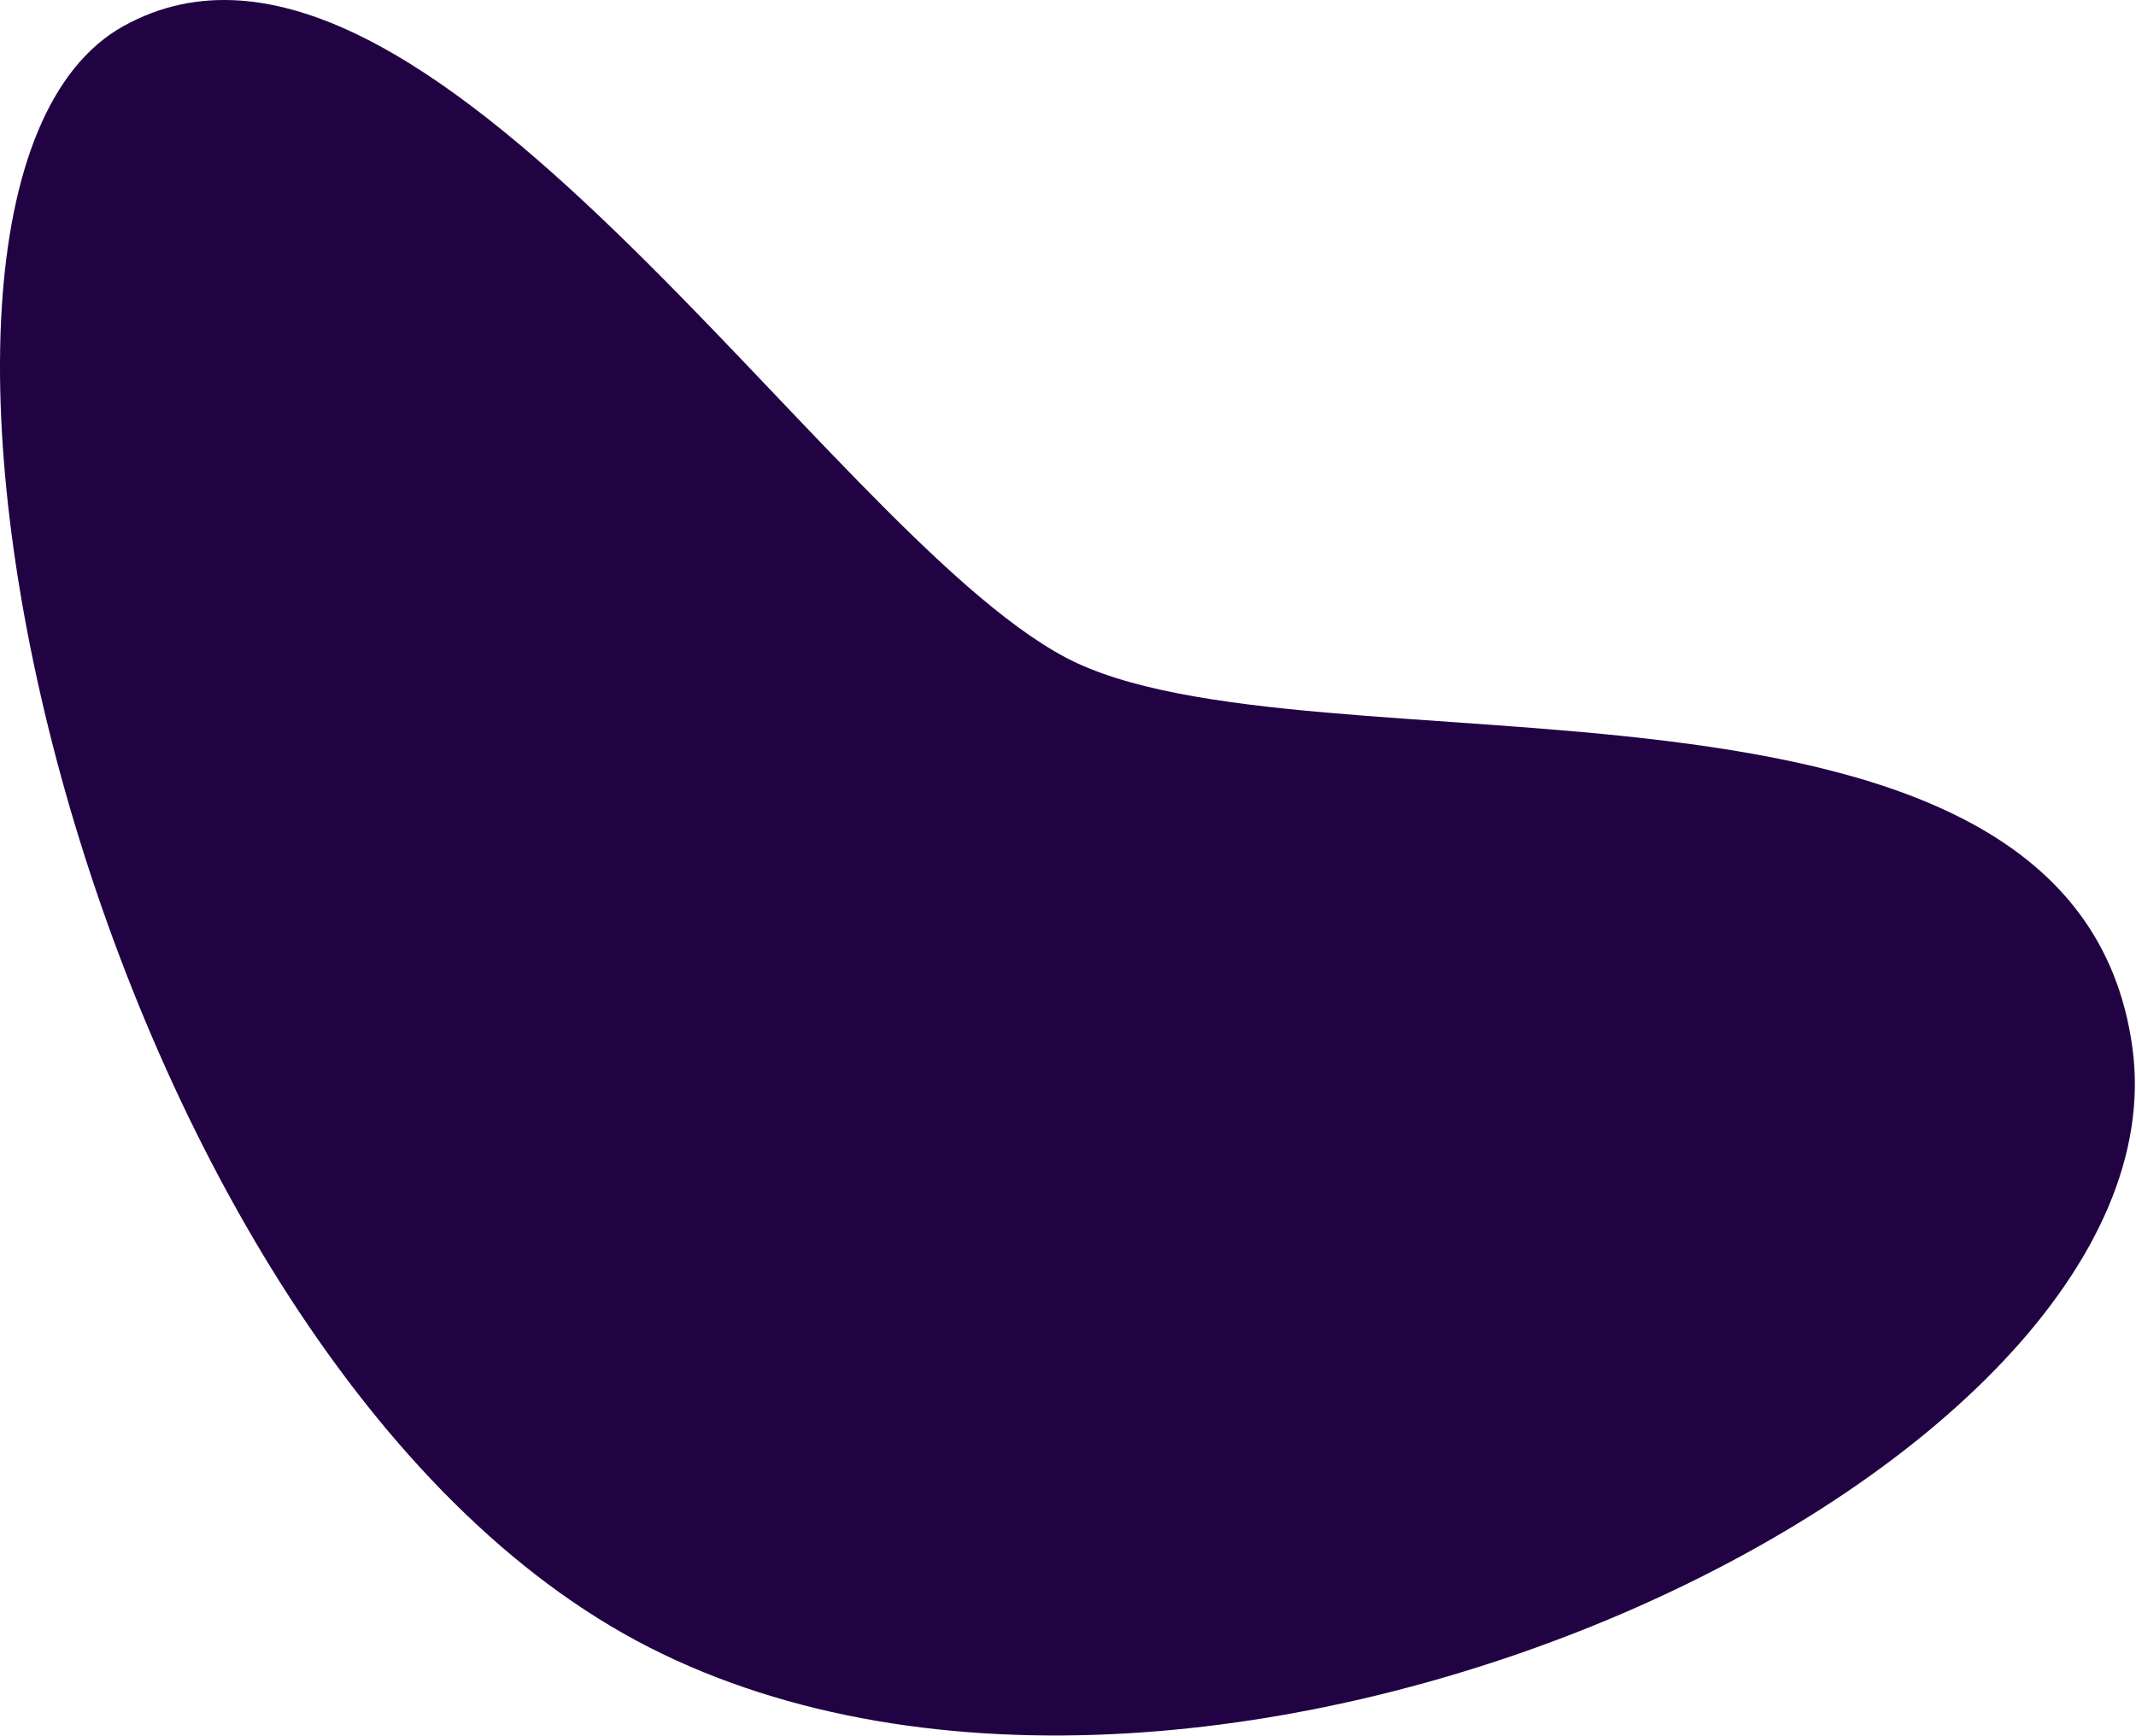 <?xml version="1.0" encoding="UTF-8"?>
<svg width="1153px" height="937px" viewBox="0 0 1153 937" version="1.1" xmlns="http://www.w3.org/2000/svg" xmlns:xlink="http://www.w3.org/1999/xlink">
    <!-- Generator: Sketch 53.2 (72643) - https://sketchapp.com -->
    <title>Fill 1</title>
    <desc>Created with Sketch.</desc>
    <g id="Page-1" stroke="none" stroke-width="1" fill="none" fill-rule="evenodd">
        <g id="Artboard" transform="translate(-80, -3666)" fill="#210343">
            <path d="M1231.049,4231.482 C1262.491,4460.915 732.288,4708.914 430.533,4555.358 C128.779,4401.802 -13.878,3768.853 146.812,3680 C307.501,3591.149 524.848,3951.571 654.936,4020.785 C785.024,4089.997 1199.609,4002.05 1231.049,4231.482 Z" id="Fill-1"></path>
        </g>
    </g>
</svg>